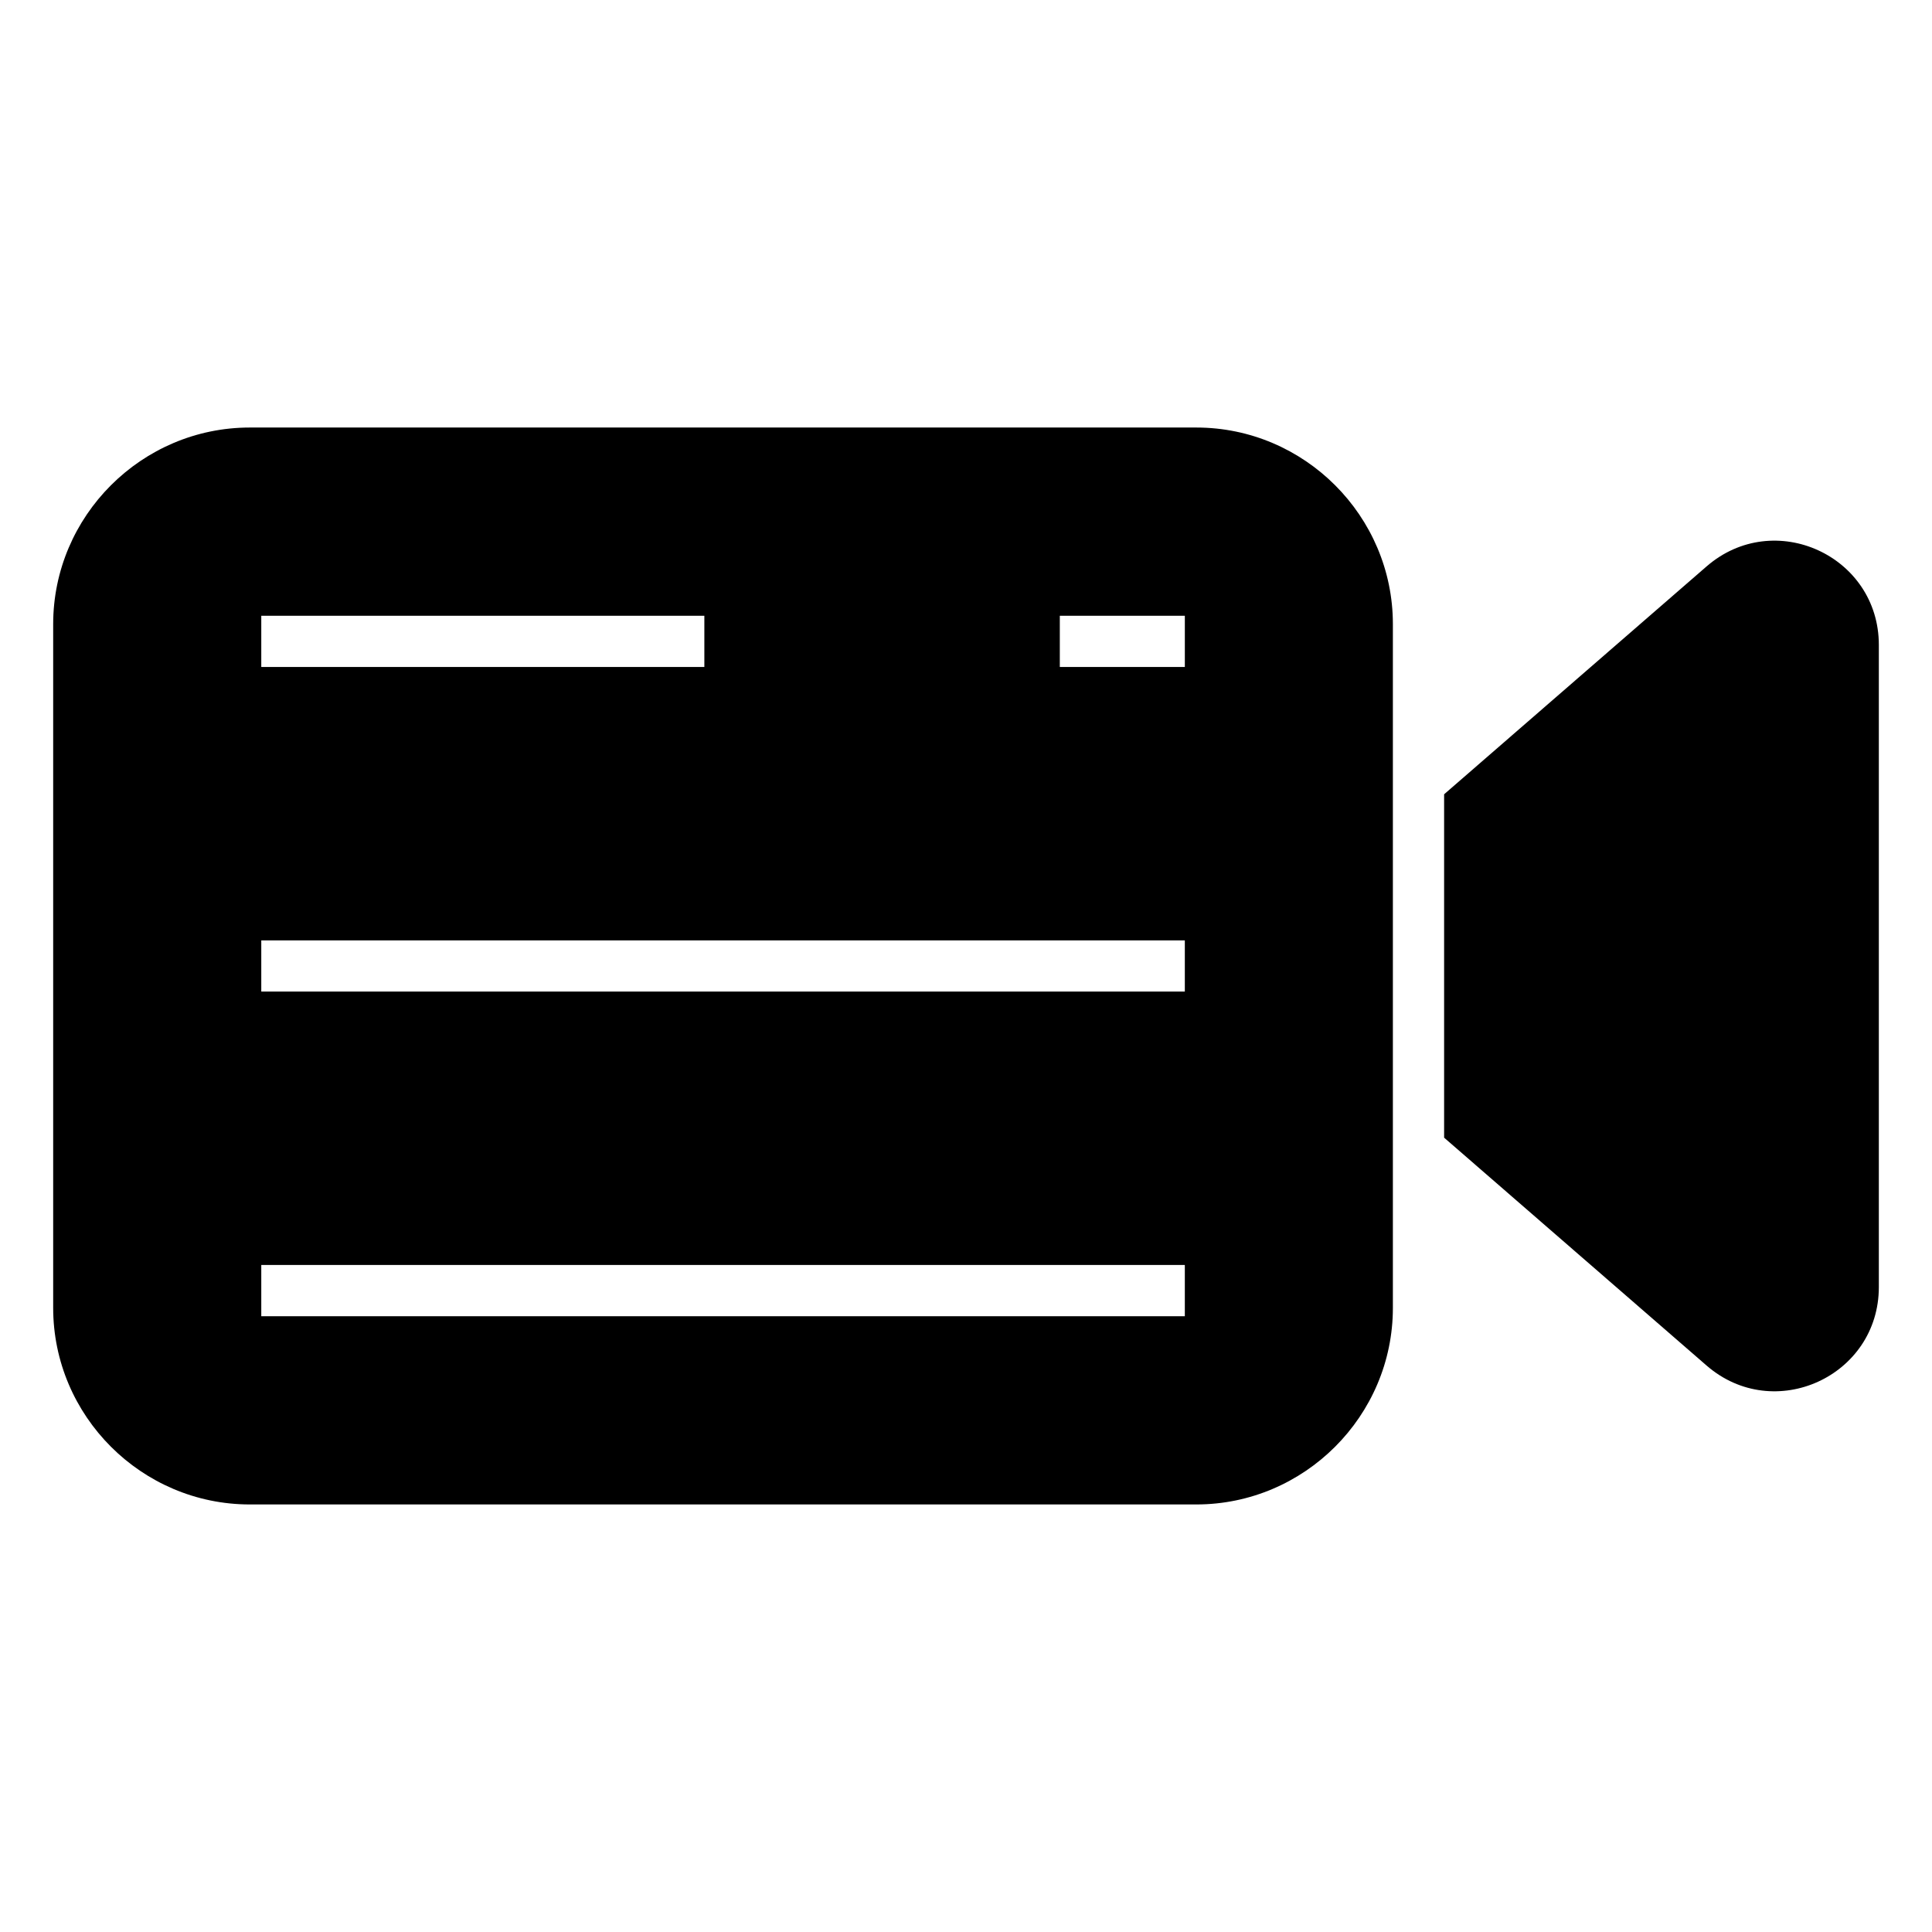 <?xml version="1.0" encoding="UTF-8"?>
<!-- Uploaded to: ICON Repo, www.iconrepo.com, Generator: ICON Repo Mixer Tools -->
<svg fill="#000000" width="800px" height="800px" version="1.1" viewBox="144 144 512 512" xmlns="http://www.w3.org/2000/svg">
 <path d="m210.19 257.3h250.84c28.652 0 52.098 23.438 52.098 52.098v181.2c0 28.656-23.445 52.098-52.098 52.098h-250.84c-28.652 0-52.098-23.438-52.098-52.098v-181.2c0-28.656 23.445-52.098 52.098-52.098zm386.07 36.805-69.555 60.391v90.996l69.555 60.391c17.883 15.523 45.652 2.863 45.652-20.816v-170.14c0-23.684-27.766-36.348-45.652-20.82zm-383.02 185.13h244.75v13.574h-244.75zm0-172.05h117.42v13.574h-117.42zm211.62 0h33.133v13.574h-33.133zm-211.62 86.027h244.75v13.566h-244.75z" fill-rule="evenodd"/>
</svg>